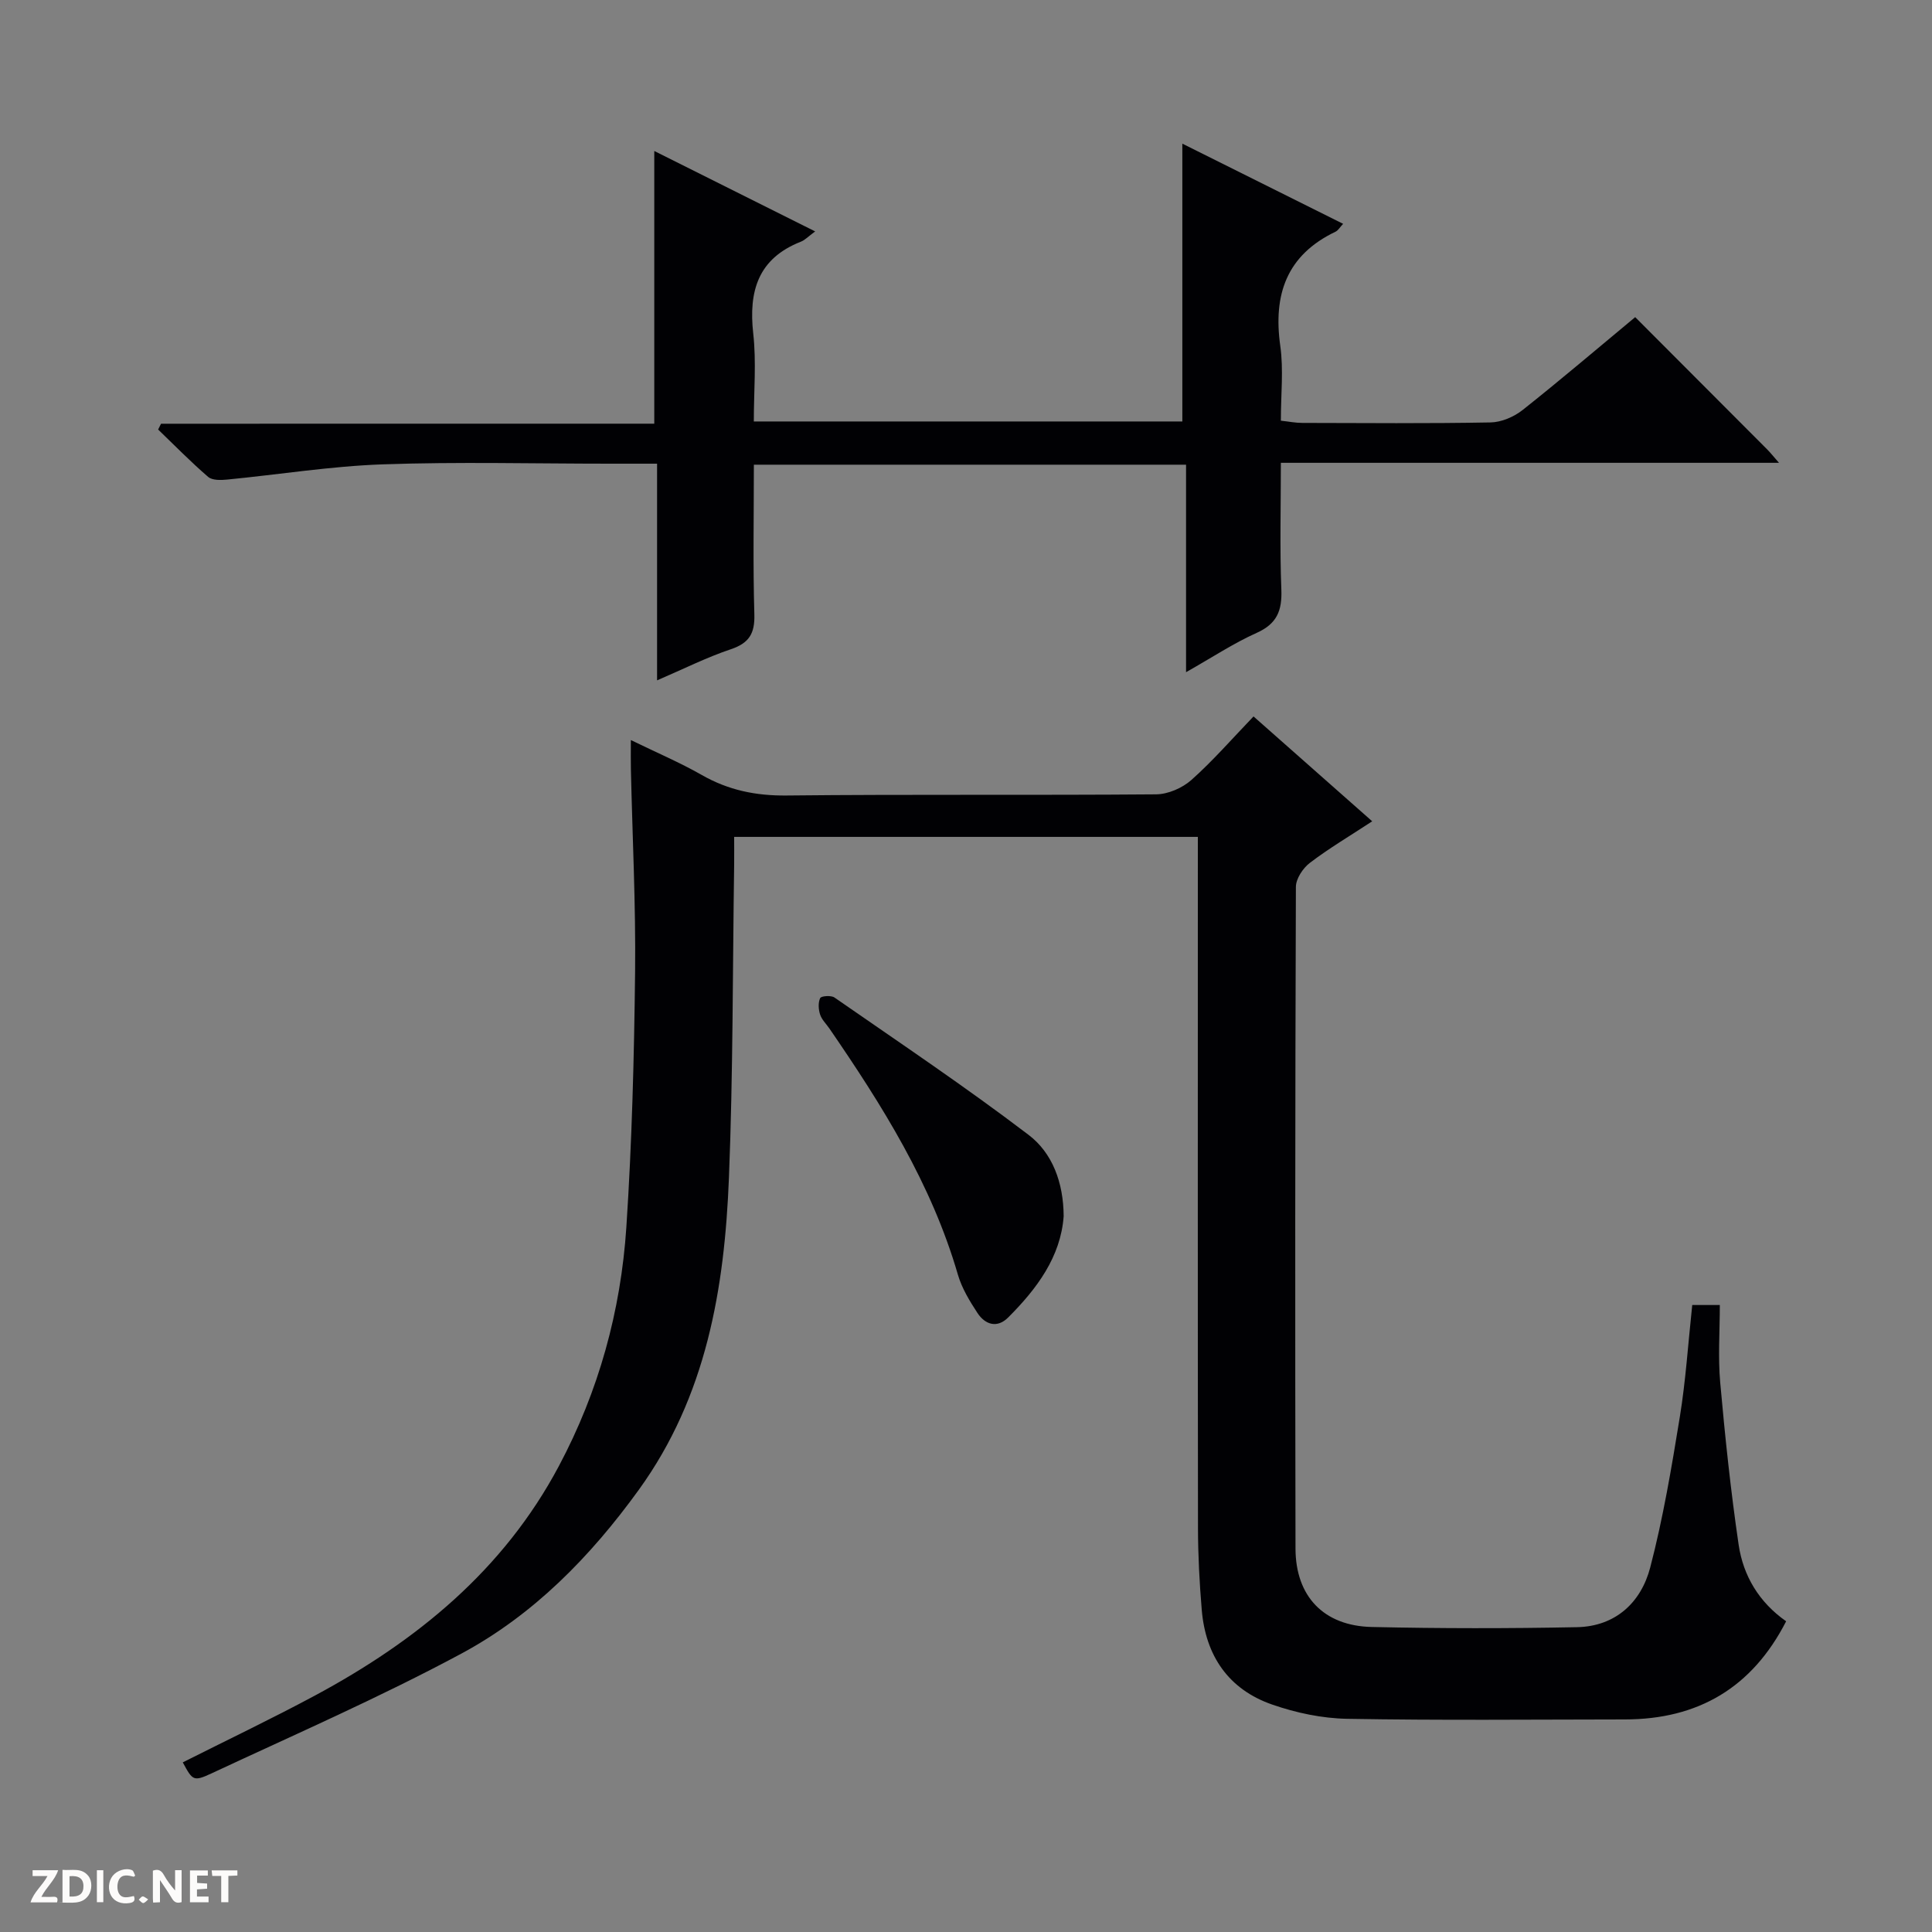 <svg enable-background="new 0 0 400 400" viewBox="0 0 400 400" xmlns="http://www.w3.org/2000/svg"><rect x="0" y="0" width="400" height="400" fill="#808080" stroke="none"/><g fill="#fcfbfa"><path d="m37.59 393.81c-.92.31-1.52.05-2-.78-.7-1.2-1.52-2.34-2.47-3.78v4.59c-.55.03-.95.05-1.41.07-.03-.37-.06-.64-.06-.91 0-1.91 0-3.81 0-5.7 1.13-.41 1.77-.03 2.29.91.62 1.11 1.38 2.14 2.31 3.19v-4.2h1.35v6.61z"/><path d="m12.94 393.88v-6.75c1.9.19 3.93-.54 5.37 1.29.8 1.01.78 2.88.03 3.97-1.37 1.97-3.4 1.51-6.4 1.49m2.45-1.22c2.04.12 2.92-.58 2.89-2.21-.03-1.51-.98-2.19-2.89-2z"/><path d="m11.81 393.87h-5.49c.68-2.18 2.47-3.48 3.51-5.45h-3.08v-1.21h5.29c-.71 2.13-2.44 3.48-3.47 5.51.86 0 1.63.04 2.39-.01.79-.05 1.14.21.85 1.16"/><path d="m39.33 393.86v-6.61h3.7v1.07h-2.22v1.52c.68.04 1.34.09 2.07.13v1.07c-.72.05-1.38.09-2.1.14v1.48h2.4v1.19h-3.85z"/><path d="m27.71 388.56c-1.15-.3-2.46-.61-3.1.64-.37.73-.41 1.93-.06 2.67.63 1.35 1.99.93 3.17.68.35.94-.01 1.32-.93 1.46-1.62.25-3.05-.27-3.76-1.48-.73-1.24-.6-3.03.31-4.17.88-1.11 2.71-1.7 4-1.16.32.13.44.74.65 1.12-.1.08-.19.16-.28.24"/><path d="m49.15 387.24v1.07c-.59.02-1.17.05-1.87.08v5.44h-1.48v-5.44h-1.85c-.05-.4-.08-.73-.13-1.15z"/><path d="m20.06 387.21h1.33v6.62h-1.33z"/><path d="m30.68 393.25c-.39.38-.8.79-1.05.76-.32-.05-.6-.45-.9-.7.26-.24.51-.64.8-.67.29-.04.62.3 1.15.61"/></g><path d="m350.36 270.19h5.71c0 5.47-.39 10.79.08 16.04 1 11.23 2.18 22.46 3.82 33.61.95 6.41 4.21 11.89 9.83 15.83-7.02 13.71-18.19 20.31-33.38 20.32-19.16.02-38.33.21-57.49-.13-5.21-.09-10.6-1.23-15.54-2.95-9.04-3.14-13.78-10.11-14.58-19.59-.47-5.62-.77-11.28-.78-16.93-.06-45.66-.03-91.32-.03-136.97 0-1.96 0-3.92 0-6.15-32.03 0-63.62 0-96 0 0 1.83.02 3.74 0 5.65-.32 21.64-.22 43.3-1.08 64.91-.91 22.96-4.66 45.26-18.67 64.63-10.01 13.84-21.8 25.89-36.78 33.93-16.8 9.02-34.33 16.67-51.63 24.75-3.83 1.79-3.97 1.47-6-2.26 9.13-4.6 18.36-9 27.36-13.83 21.05-11.31 39.01-25.91 50.5-47.5 8.26-15.52 12.83-32.1 13.98-49.48 1.16-17.58 1.61-35.23 1.81-52.85.15-13.97-.56-27.94-.87-41.92-.04-1.65-.01-3.29-.01-6.08 5.39 2.63 10.18 4.66 14.68 7.23 5.51 3.15 11.19 4.32 17.58 4.25 25.49-.27 50.99-.03 76.48-.24 2.48-.02 5.44-1.31 7.32-2.98 4.46-3.97 8.4-8.51 12.86-13.15 8.34 7.37 16.25 14.36 24.57 21.71-4.71 3.09-8.99 5.62-12.91 8.61-1.44 1.1-2.89 3.29-2.89 4.99-.16 45.66-.17 91.32-.08 136.97.02 9.91 5.85 16.02 15.79 16.24 14.16.32 28.33.32 42.49.04 7.96-.16 13.26-5.1 15.16-12.36 2.67-10.23 4.43-20.72 6.13-31.17 1.22-7.51 1.71-15.14 2.57-23.17z" fill="#010104"/><path d="m135.46 87.72c0-19.23 0-37.51 0-56.46 10.94 5.47 21.83 10.91 33.31 16.65-1.43 1.05-2.11 1.8-2.96 2.13-8.86 3.48-10.84 10.22-9.86 19.02.66 5.89.12 11.91.12 18.2h88.72c0-19.09 0-38.07 0-57.52 10.98 5.48 22.02 10.99 33.29 16.6-.67.71-1.03 1.37-1.57 1.63-10.14 4.85-12.94 13.02-11.44 23.66.69 4.89.12 9.96.12 15.47 1.61.17 3.02.46 4.42.46 13 .03 26 .14 38.99-.1 2.24-.04 4.82-1.14 6.61-2.55 7.82-6.19 15.41-12.67 23.34-19.25 9.21 9.23 18.27 18.3 27.32 27.38.67.67 1.26 1.42 2.45 2.78-34.64 0-68.52 0-103.13 0 0 9.05-.24 17.66.1 26.25.17 4.36-.91 7.08-5.11 8.96-4.77 2.14-9.19 5.07-14.62 8.14 0-14.92 0-28.84 0-42.96-29.99 0-59.42 0-89.48 0 0 10.43-.2 20.71.1 30.97.12 3.99-1.08 5.97-4.9 7.25-4.98 1.67-9.72 4.06-15.24 6.43 0-15.26 0-29.81 0-44.86-3.6 0-6.72 0-9.84 0-15.66 0-31.34-.41-46.99.14-10.75.38-21.45 2.11-32.17 3.15-1.31.13-3.08.18-3.94-.55-3.6-3.1-6.93-6.51-10.36-9.81.2-.4.4-.8.6-1.2 34.01-.01 68.03-.01 102.12-.01z" fill="#010104"/><path d="m220.22 251.8c-.61 8.42-5.53 15.01-11.49 20.97-2.26 2.27-4.75 1.51-6.35-.92-1.63-2.48-3.24-5.14-4.06-7.95-5.46-18.8-15.68-35.06-26.61-50.97-.66-.96-1.58-1.83-1.92-2.89s-.43-2.46.02-3.4c.22-.44 2.26-.6 2.95-.12 13.48 9.35 27.13 18.5 40.18 28.43 4.93 3.74 7.24 9.85 7.28 16.85z" fill="#010104"/></svg>